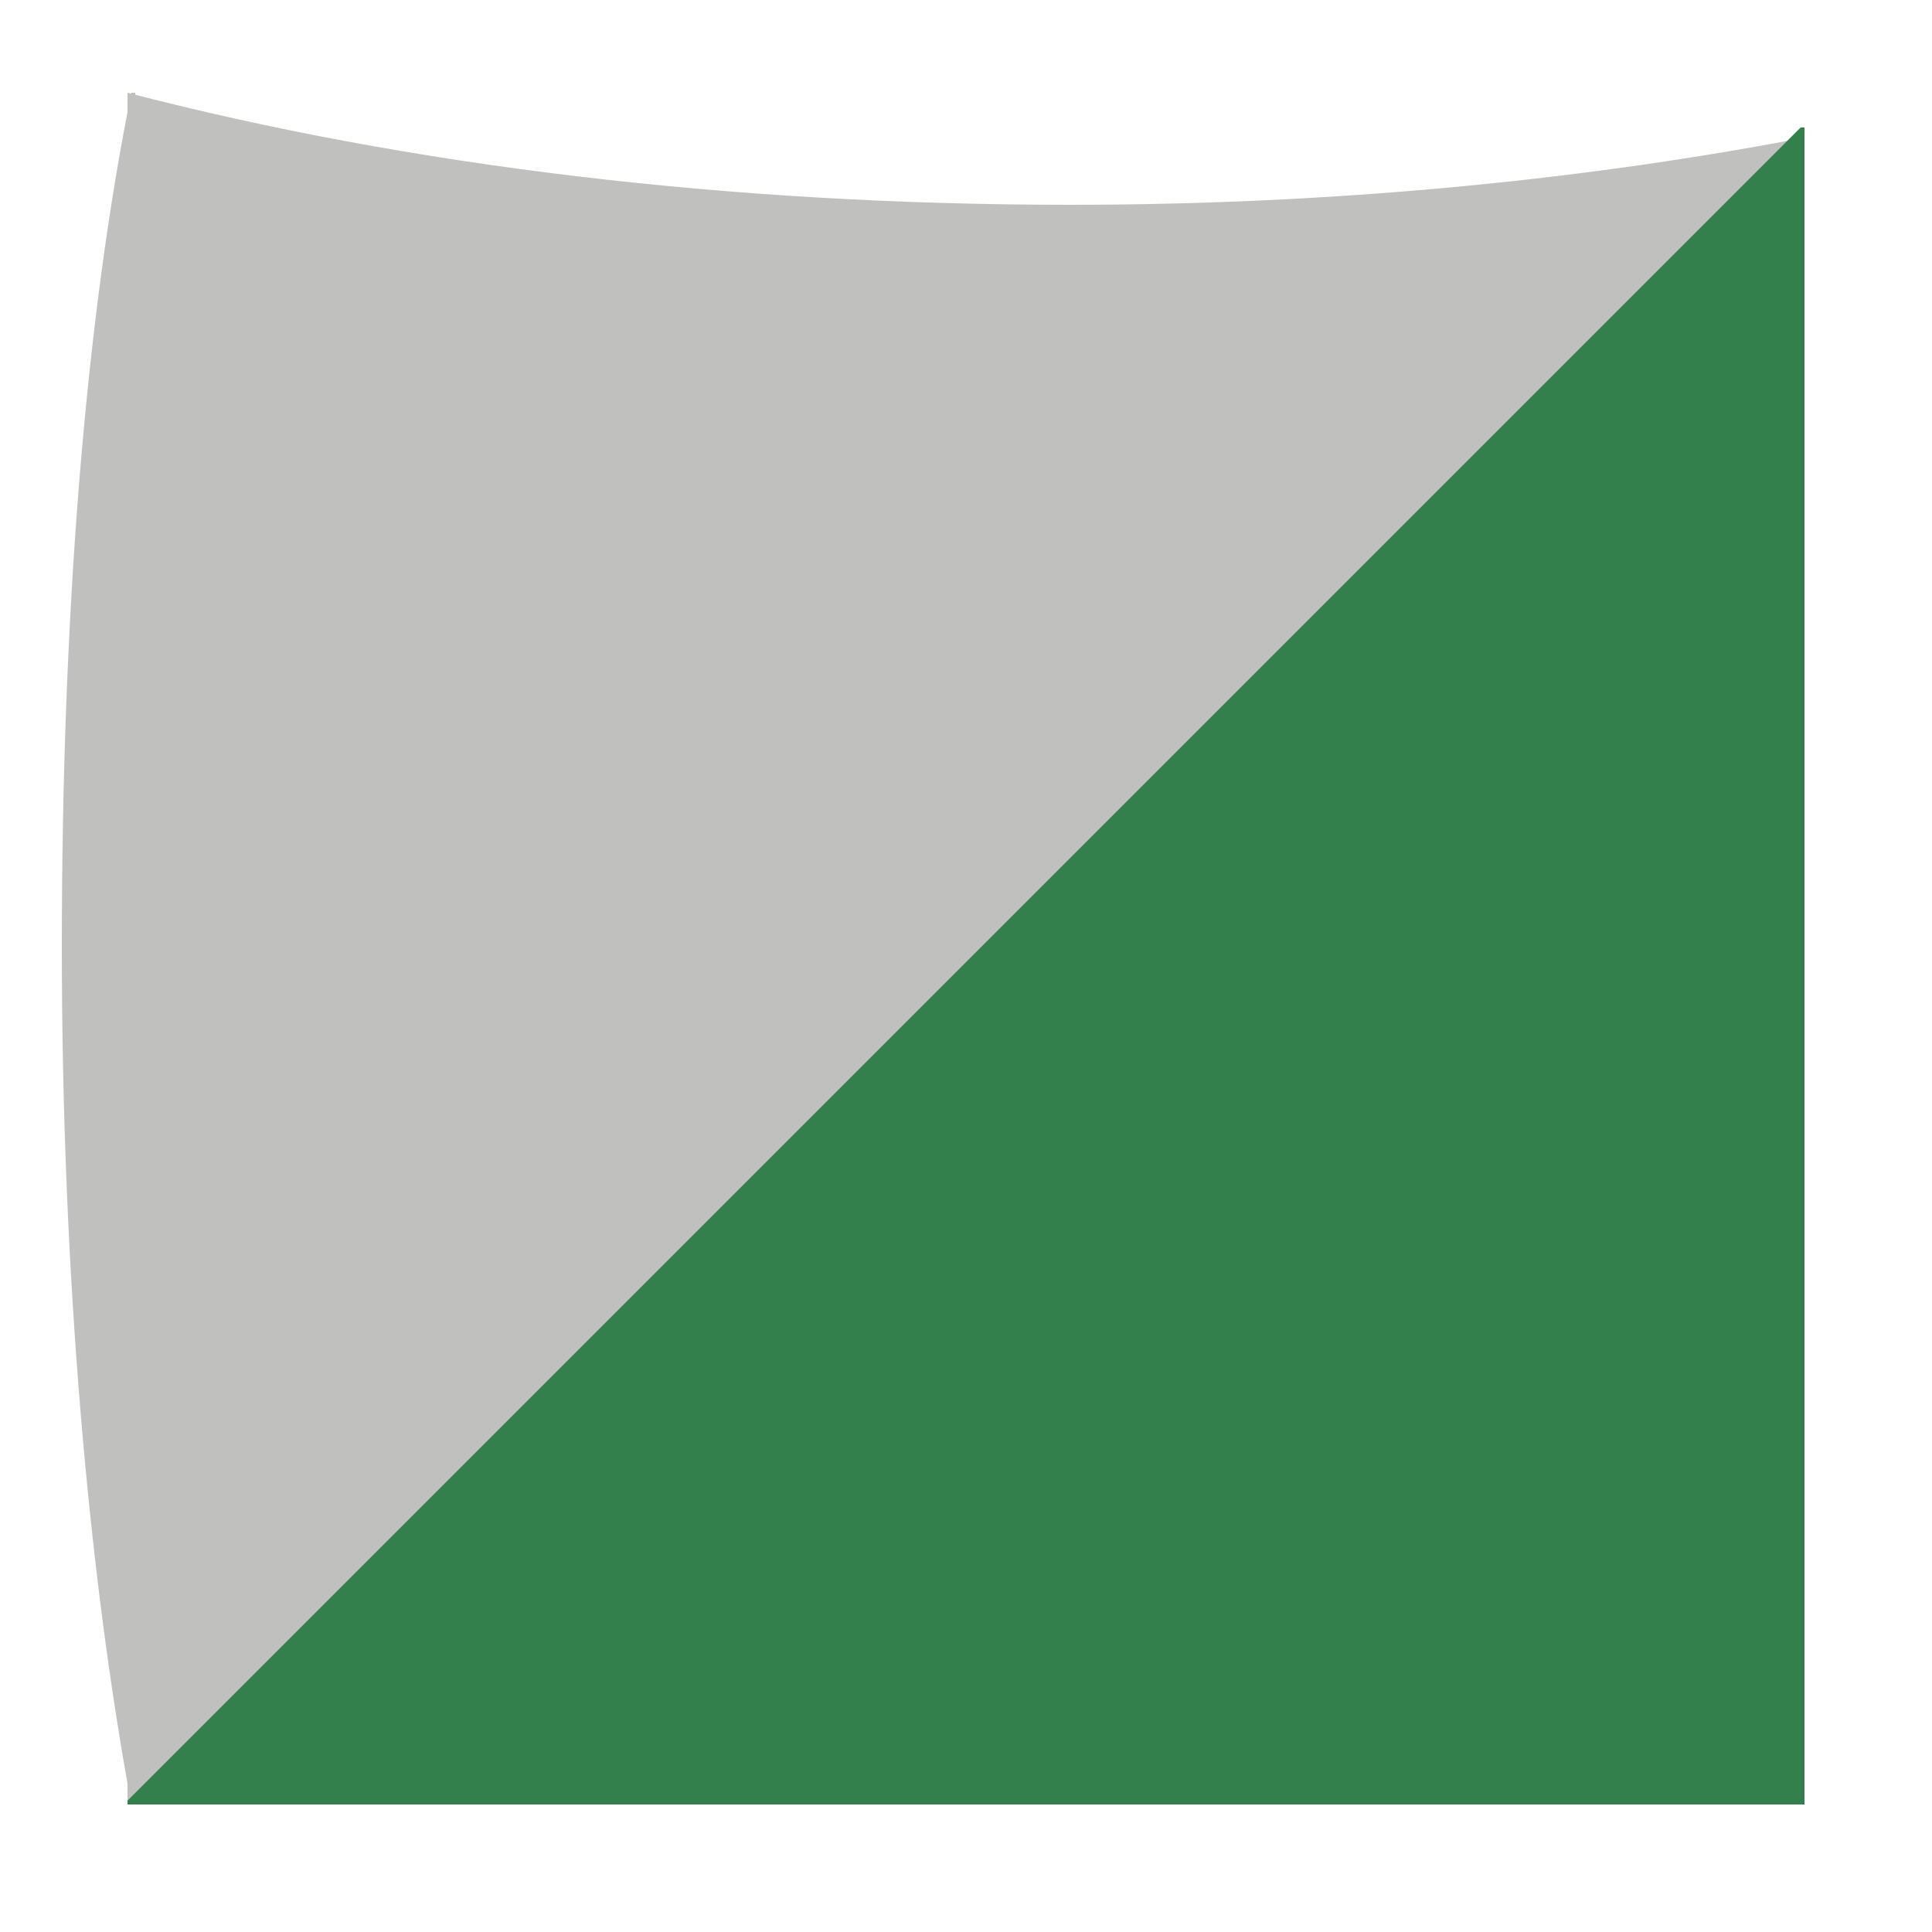 <svg xmlns="http://www.w3.org/2000/svg" viewBox="0 0 50 50" enable-background="new 0 0 50 50"><style type="text/css">.st0{fill:#C0C0BF;} .st1{fill:#34804D;}</style><path d="M27.7 5.3c-8.8 0-17.1-1-24.4-2.9V46.7h.1L46.5 3.6c-5.8 1.1-12.2 1.7-18.8 1.7zM3.4 2.4s-.1 0 0 0C2.2 8.3 1.6 16 1.6 24.5c0 8.5.7 16.3 1.8 22.2l.1-.1V2.4z" class="st0"/><path d="M3.3 46.6v.1h43.4V3.3h-.1z" class="st1"/></svg>